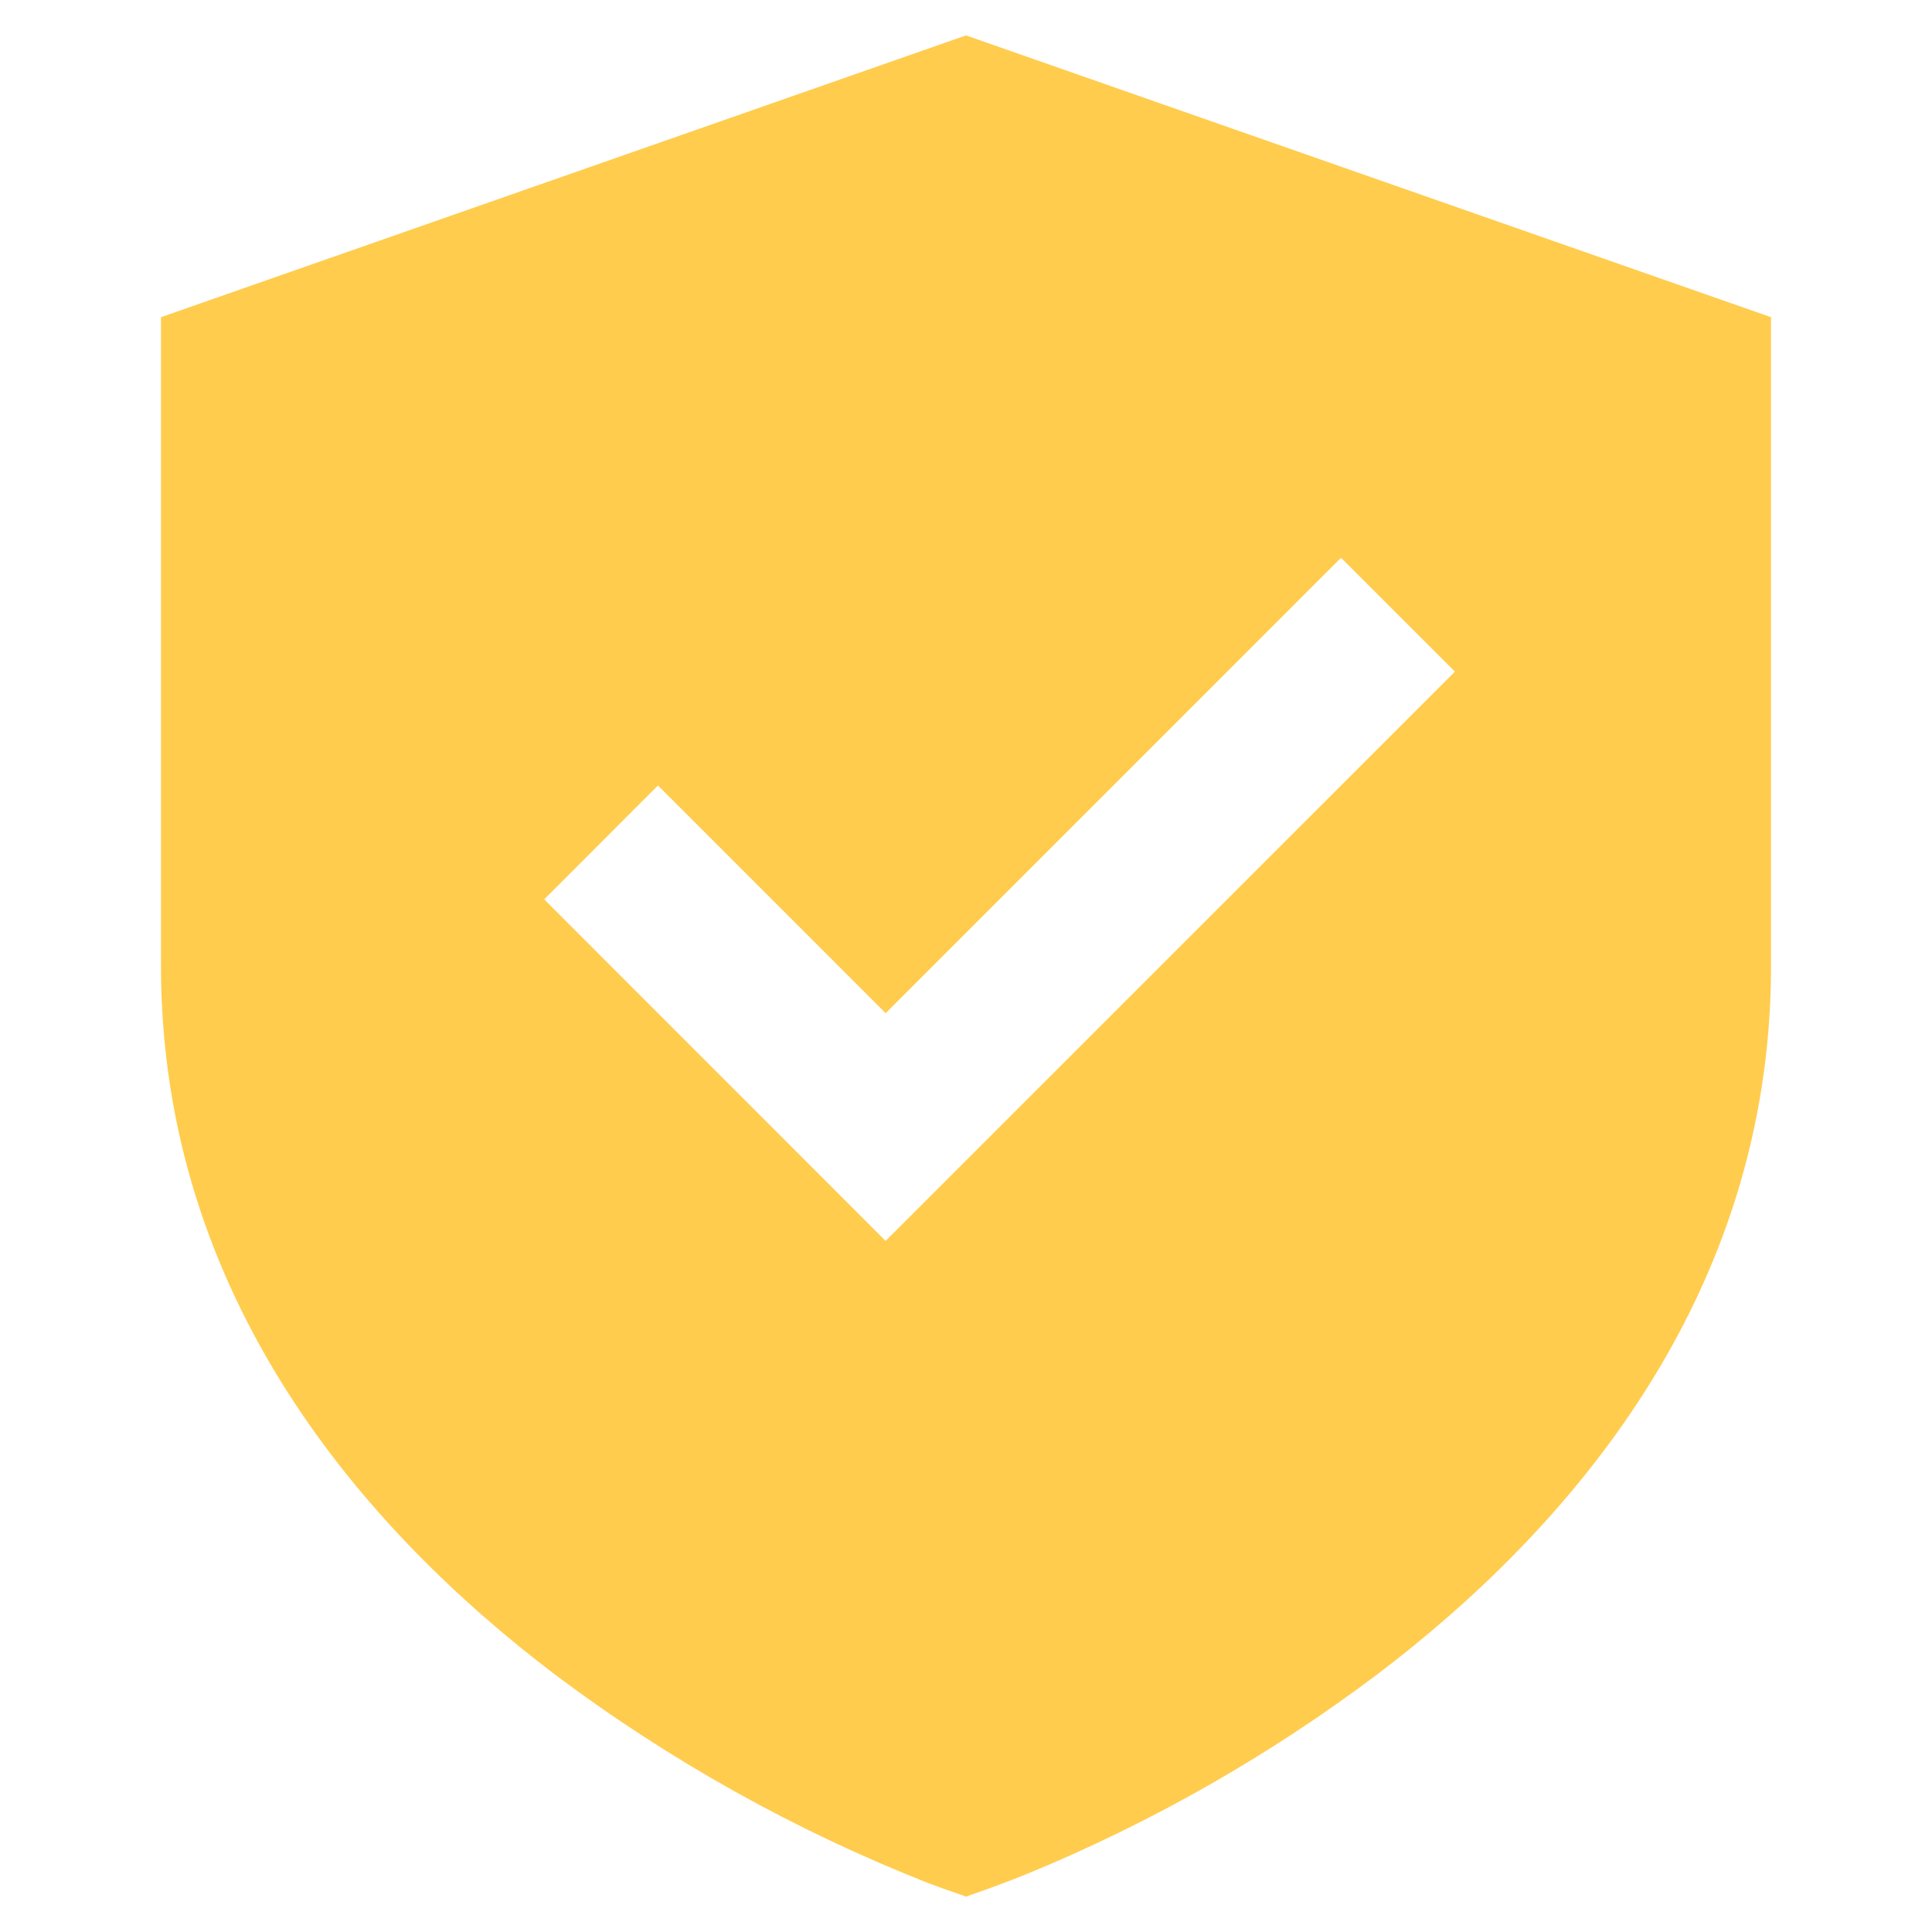 <svg width="40" height="40" viewBox="0 0 40 40" fill="none" xmlns="http://www.w3.org/2000/svg">
<path d="M36.667 6.567L20 0.733L3.333 6.567V20C3.333 26.878 7.557 31.687 11.493 34.672C13.87 36.456 16.477 37.91 19.243 38.997C19.432 39.068 19.622 39.136 19.813 39.2L20 39.267L20.19 39.2C20.554 39.073 20.916 38.938 21.273 38.793C23.85 37.732 26.28 36.347 28.507 34.672C32.445 31.687 36.667 26.878 36.667 20V6.567ZM18.335 25.692L11.267 18.62L13.623 16.262L18.337 20.977L27.765 11.548L30.123 13.905L18.335 25.692Z" fill="#FFCC4D"/>
</svg>
